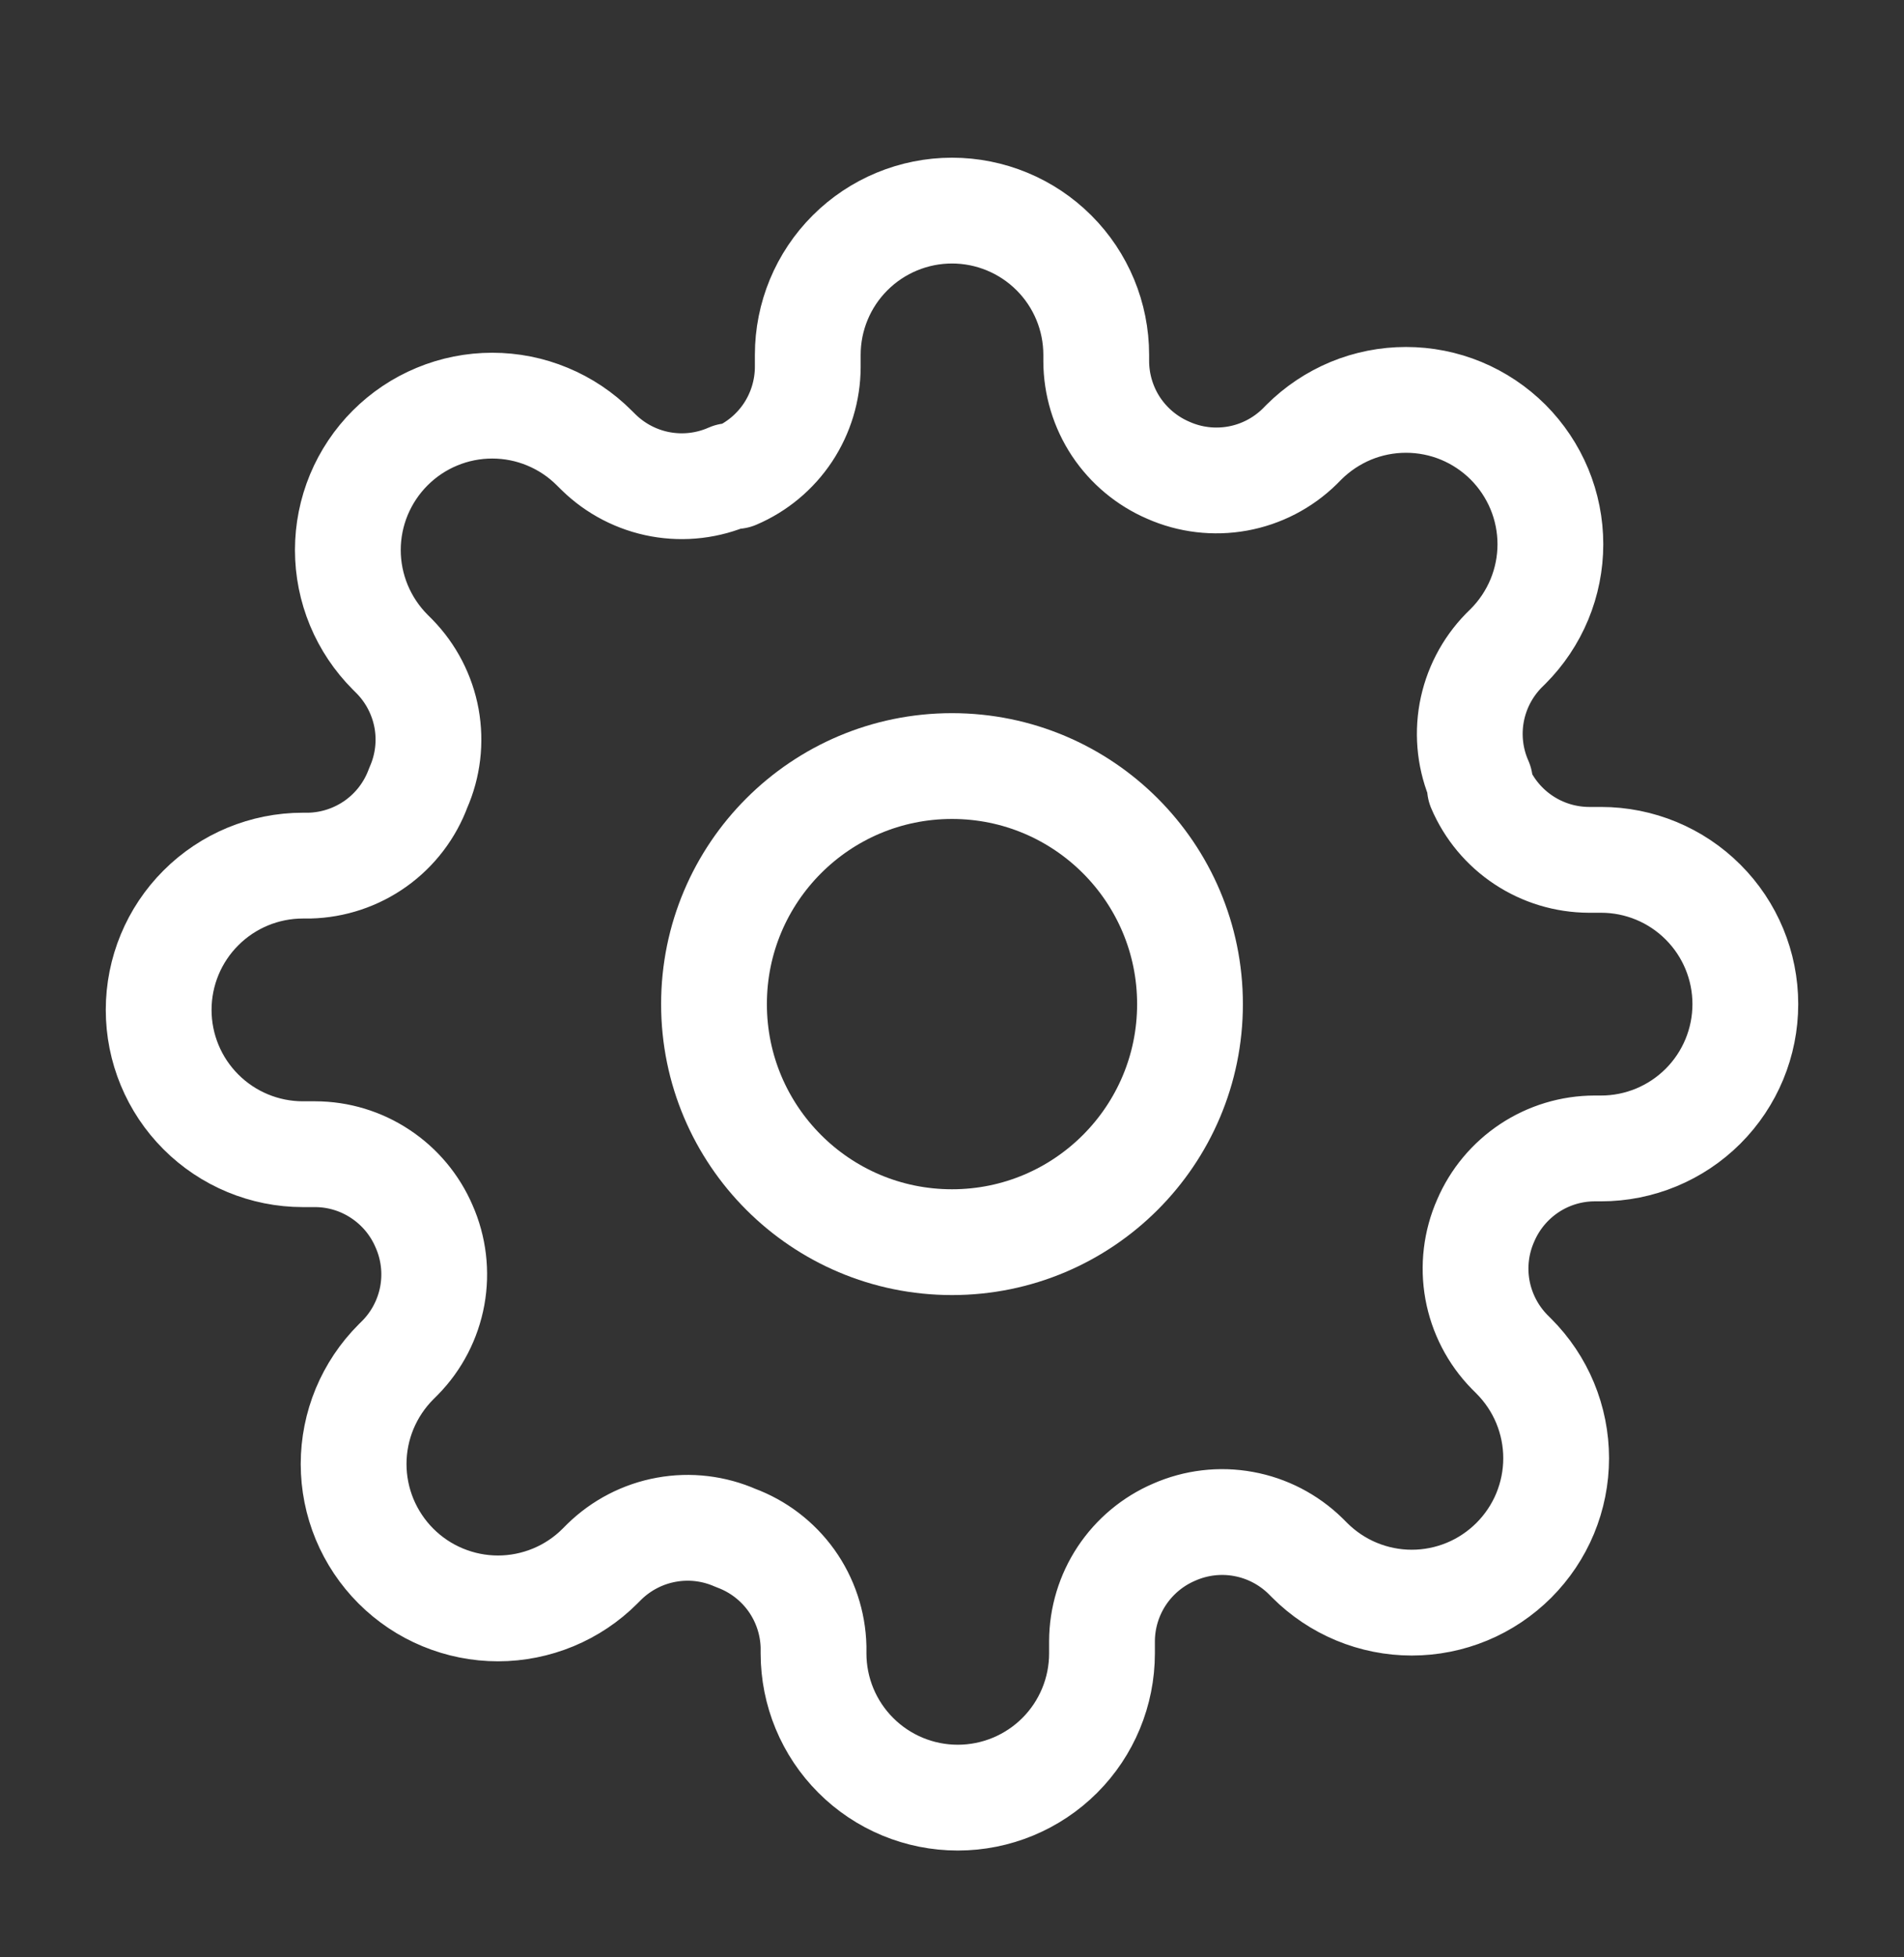 <svg width="36" height="37" viewBox="0 0 36 37" fill="none" xmlns="http://www.w3.org/2000/svg">
<rect x="0" y="0" width="36" height="37" fill="#333333" stroke="none"/>
<path d="M18 23.481C20.485 23.481 22.5 21.466 22.5 18.981C22.5 16.496 20.485 14.481 18 14.481C15.515 14.481 13.5 16.496 13.5 18.981C13.5 21.466 15.515 23.481 18 23.481Z" stroke="white" stroke-width="2" stroke-linecap="round" stroke-linejoin="round"/>
<path d="M28.091 23.072C27.909 23.483 27.855 23.94 27.935 24.382C28.016 24.824 28.227 25.233 28.541 25.554L28.623 25.636C28.876 25.889 29.078 26.19 29.215 26.521C29.352 26.852 29.423 27.207 29.423 27.565C29.423 27.924 29.352 28.279 29.215 28.61C29.078 28.941 28.876 29.241 28.623 29.495C28.369 29.748 28.069 29.95 27.738 30.087C27.407 30.224 27.052 30.295 26.693 30.295C26.335 30.295 25.98 30.224 25.649 30.087C25.318 29.95 25.017 29.748 24.764 29.495L24.682 29.413C24.36 29.099 23.952 28.888 23.51 28.808C23.067 28.727 22.611 28.782 22.2 28.963C21.797 29.136 21.453 29.423 21.21 29.789C20.968 30.155 20.838 30.583 20.836 31.022V31.254C20.836 31.977 20.549 32.671 20.038 33.182C19.526 33.694 18.832 33.981 18.109 33.981C17.386 33.981 16.692 33.694 16.181 33.182C15.669 32.671 15.382 31.977 15.382 31.254V31.131C15.371 30.68 15.225 30.242 14.963 29.875C14.7 29.508 14.333 29.228 13.909 29.072C13.498 28.891 13.042 28.836 12.599 28.917C12.157 28.997 11.749 29.208 11.427 29.522L11.345 29.604C11.092 29.858 10.791 30.059 10.46 30.196C10.129 30.333 9.774 30.404 9.416 30.404C9.057 30.404 8.703 30.333 8.372 30.196C8.04 30.059 7.74 29.858 7.486 29.604C7.233 29.351 7.032 29.05 6.894 28.719C6.757 28.388 6.686 28.033 6.686 27.674C6.686 27.316 6.757 26.961 6.894 26.63C7.032 26.299 7.233 25.998 7.486 25.745L7.568 25.663C7.883 25.342 8.093 24.933 8.174 24.491C8.254 24.049 8.2 23.593 8.018 23.181C7.845 22.778 7.558 22.434 7.192 22.192C6.827 21.949 6.398 21.819 5.959 21.818H5.727C5.004 21.818 4.31 21.53 3.799 21.019C3.287 20.507 3 19.814 3 19.09C3 18.367 3.287 17.673 3.799 17.162C4.31 16.65 5.004 16.363 5.727 16.363H5.85C6.301 16.352 6.739 16.206 7.106 15.944C7.474 15.681 7.753 15.314 7.909 14.89C8.091 14.479 8.145 14.023 8.065 13.58C7.984 13.138 7.773 12.73 7.459 12.409L7.377 12.327C7.124 12.073 6.923 11.773 6.785 11.441C6.648 11.11 6.577 10.755 6.577 10.397C6.577 10.039 6.648 9.684 6.785 9.353C6.923 9.022 7.124 8.721 7.377 8.468C7.631 8.214 7.931 8.013 8.262 7.876C8.594 7.738 8.948 7.668 9.307 7.668C9.665 7.668 10.02 7.738 10.351 7.876C10.682 8.013 10.983 8.214 11.236 8.468L11.318 8.549C11.64 8.864 12.048 9.075 12.49 9.155C12.932 9.235 13.389 9.181 13.8 8.999H13.909C14.312 8.827 14.656 8.54 14.899 8.174C15.141 7.808 15.271 7.379 15.273 6.94V6.708C15.273 5.985 15.56 5.291 16.072 4.78C16.583 4.269 17.277 3.981 18 3.981C18.723 3.981 19.417 4.269 19.928 4.78C20.44 5.291 20.727 5.985 20.727 6.708V6.831C20.729 7.27 20.859 7.699 21.101 8.065C21.344 8.43 21.688 8.717 22.091 8.89C22.502 9.072 22.958 9.126 23.401 9.046C23.843 8.966 24.251 8.755 24.573 8.44L24.654 8.358C24.908 8.105 25.209 7.904 25.54 7.766C25.871 7.629 26.226 7.559 26.584 7.559C26.942 7.559 27.297 7.629 27.628 7.766C27.96 7.904 28.26 8.105 28.514 8.358C28.767 8.612 28.968 8.913 29.106 9.244C29.243 9.575 29.314 9.93 29.314 10.288C29.314 10.646 29.243 11.001 29.106 11.332C28.968 11.664 28.767 11.964 28.514 12.218L28.432 12.299C28.117 12.621 27.907 13.029 27.826 13.471C27.746 13.914 27.8 14.37 27.982 14.781V14.89C28.155 15.294 28.442 15.638 28.808 15.88C29.173 16.122 29.602 16.252 30.041 16.254H30.273C30.996 16.254 31.69 16.541 32.201 17.053C32.713 17.564 33 18.258 33 18.981C33 19.704 32.713 20.398 32.201 20.91C31.69 21.421 30.996 21.709 30.273 21.709H30.15C29.711 21.71 29.282 21.84 28.917 22.082C28.551 22.325 28.264 22.669 28.091 23.072Z" stroke="white" stroke-width="2" stroke-linecap="round" stroke-linejoin="round"/>
</svg>
